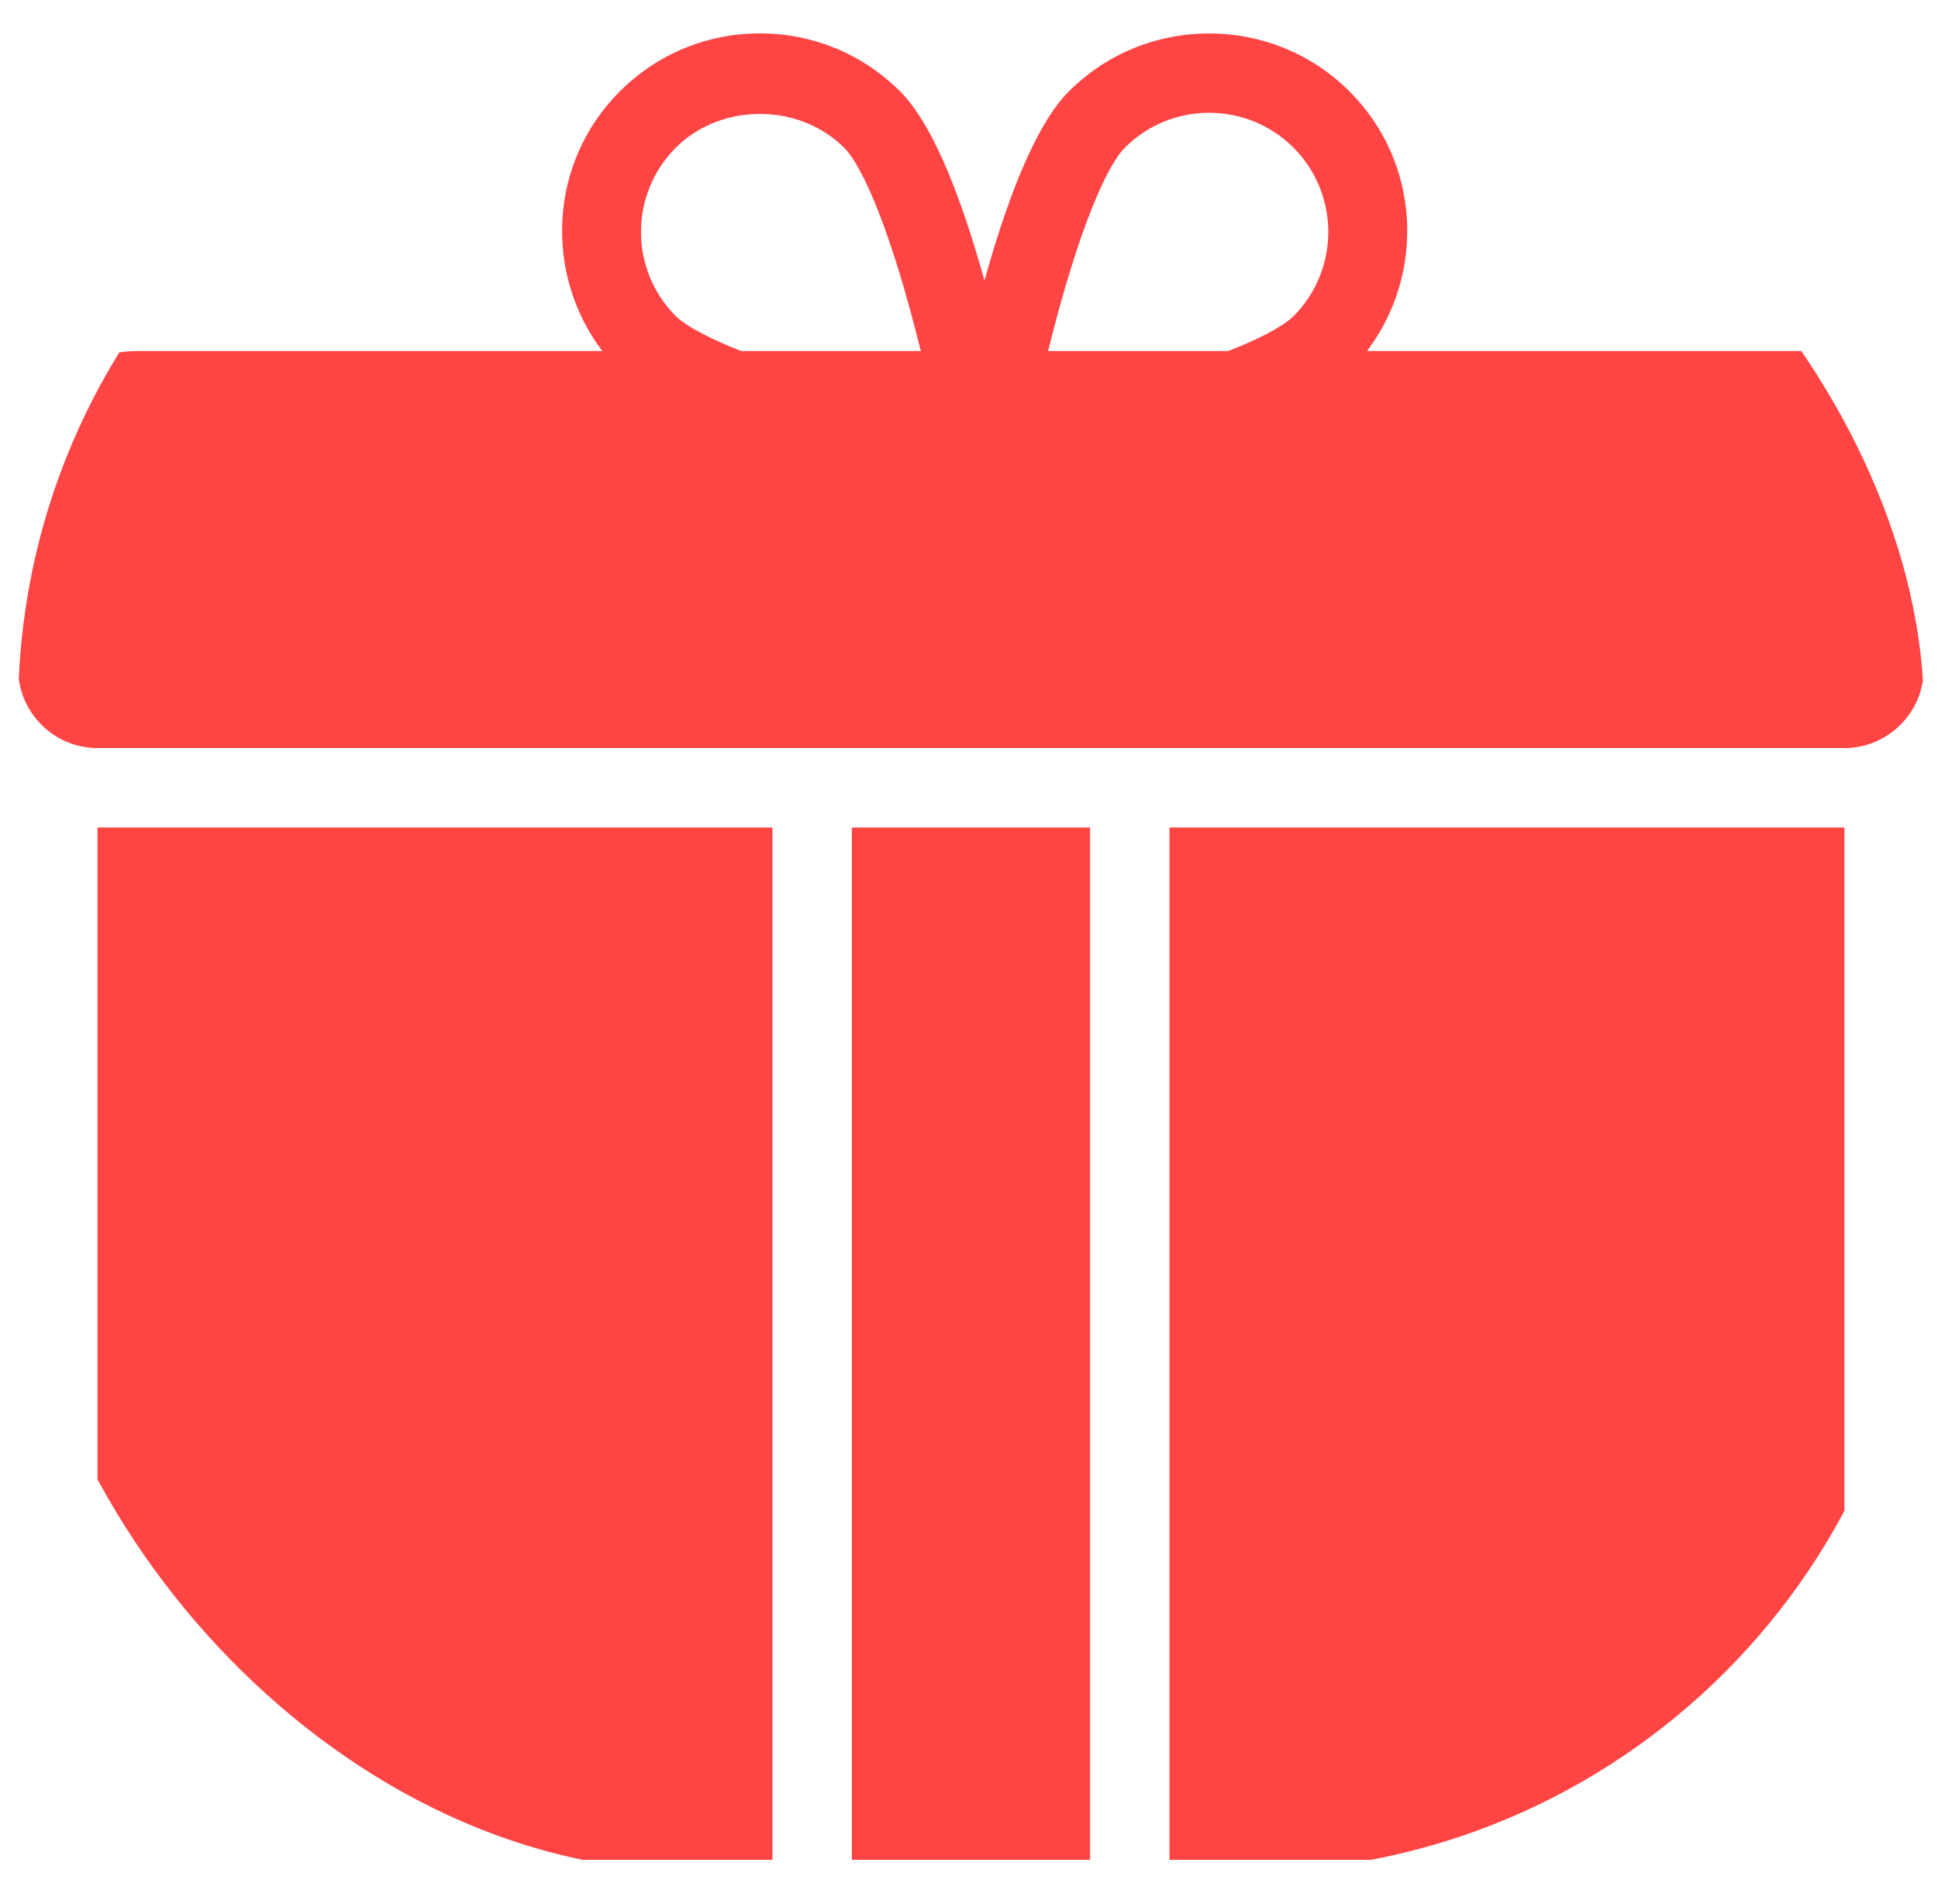 <svg width="57" height="56" viewBox="0 0 57 56" fill="none" xmlns="http://www.w3.org/2000/svg">
<g clip-path="url(#clip0_187_2491)">
<path d="M53.08 10.324H40.207C41.933 8.038 41.777 4.773 39.694 2.691C37.417 0.414 33.711 0.413 31.434 2.691C30.578 3.547 29.746 5.415 28.955 8.25C28.161 5.407 27.329 3.537 26.476 2.691C25.375 1.59 23.91 0.982 22.351 0.982C20.793 0.982 19.328 1.59 18.227 2.691C16.144 4.773 15.989 8.038 17.714 10.324H4.036C2.109 10.324 0.533 11.9 0.533 13.827V19.666C0.533 20.95 1.584 22.001 2.868 22.001H54.247C55.532 22.001 56.583 20.95 56.583 19.666V13.827C56.583 11.9 55.006 10.324 53.08 10.324ZM33.085 4.342C34.452 2.975 36.676 2.975 38.043 4.342C39.409 5.709 39.409 7.933 38.043 9.3C37.871 9.472 37.388 9.829 36.124 10.324H30.826C31.72 6.717 32.561 4.866 33.085 4.342ZM19.878 9.3C18.512 7.933 18.512 5.709 19.878 4.342C21.2 3.021 23.5 3.018 24.828 4.345C25.35 4.863 26.19 6.709 27.083 10.324H21.799C20.525 9.82 20.046 9.468 19.878 9.3Z" fill="#FF4444"/>
<path d="M25.055 24.336H32.061V54.697H25.055V24.336Z" fill="#FF4444"/>
<path d="M54.248 52.361V24.336H34.397V54.697H51.912C53.197 54.697 54.248 53.646 54.248 52.361Z" fill="#FF4444"/>
<path d="M22.719 54.697V24.336H2.868V52.361C2.868 53.646 3.919 54.697 5.204 54.697H22.719Z" fill="#FF4444"/>
</g>
<defs>
<clipPath id="clip0_187_2491">
<rect x="0.533" y="0.865" width="56.05" height="54.182" rx="20" fill="white"/>
</clipPath>
</defs>
</svg>
